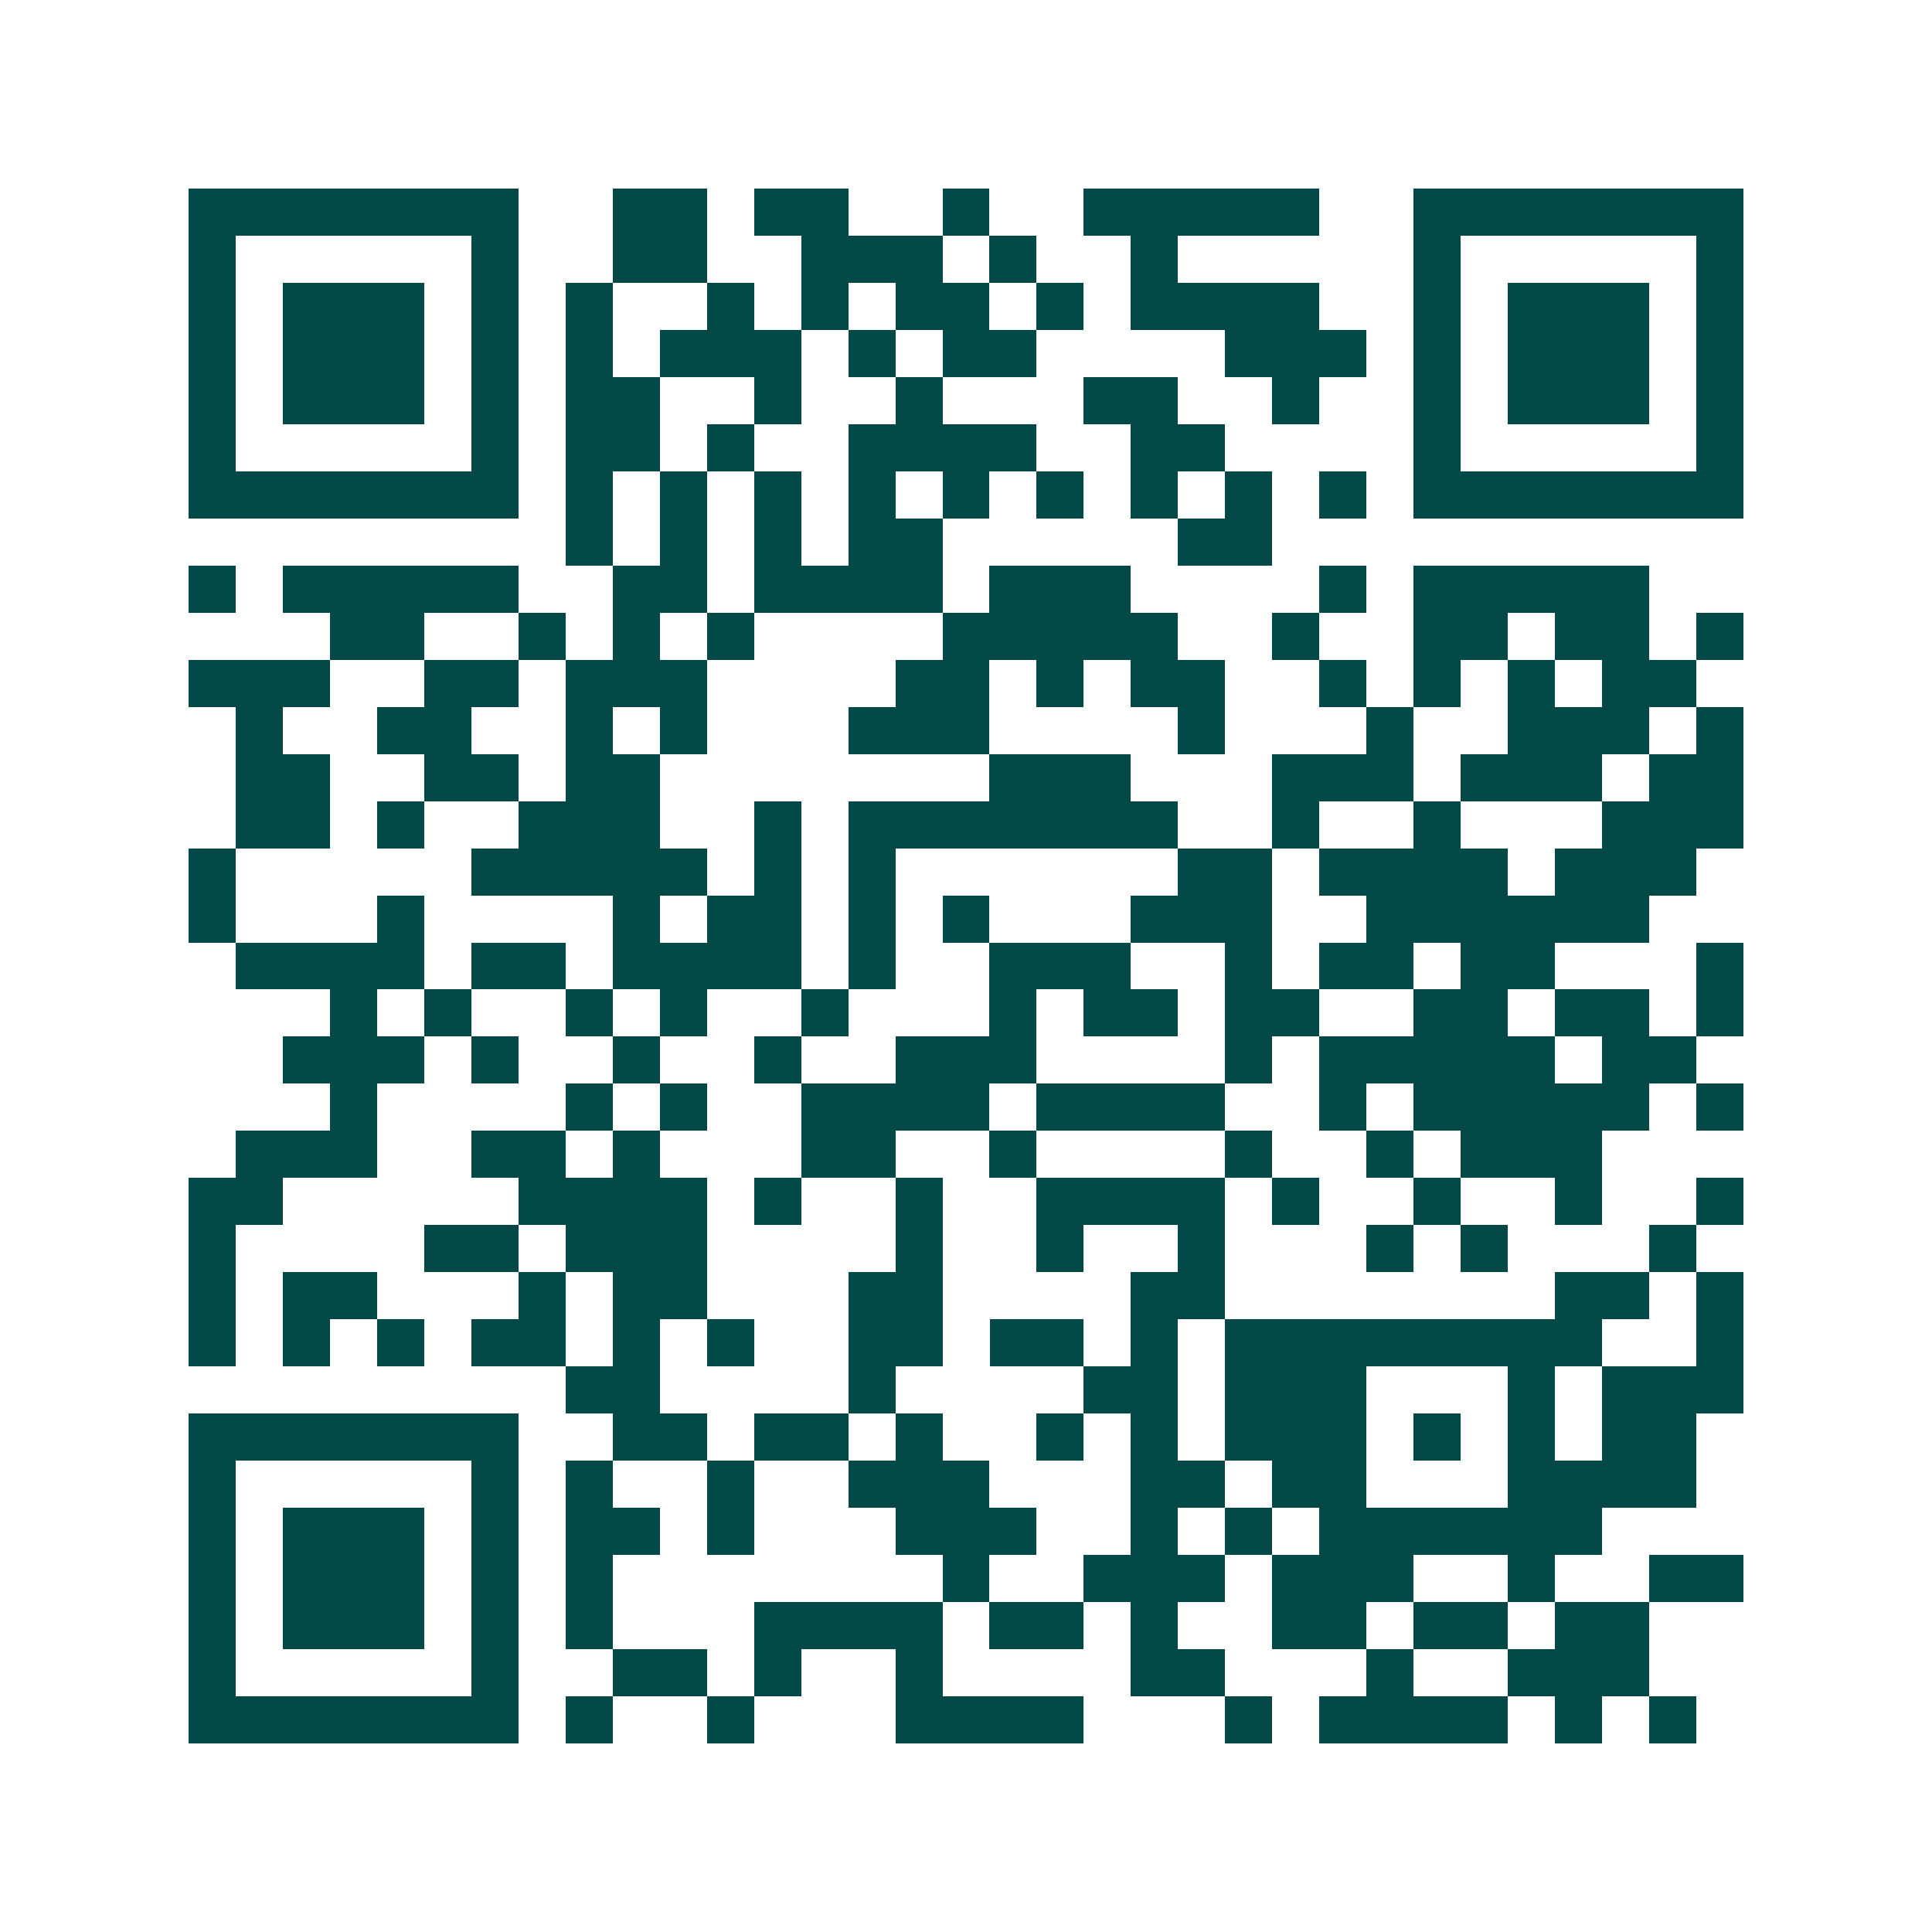 <svg xmlns="http://www.w3.org/2000/svg" width="200" height="200" viewBox="0 0 41 41" shape-rendering="crispEdges"><path fill="#ffffff" d="M0 0h41v41H0z"/><path stroke="#014847" d="M4 4.5h7m2 0h2m1 0h2m2 0h1m2 0h5m2 0h7M4 5.5h1m5 0h1m2 0h2m2 0h3m1 0h1m2 0h1m5 0h1m5 0h1M4 6.5h1m1 0h3m1 0h1m1 0h1m2 0h1m1 0h1m1 0h2m1 0h1m1 0h4m2 0h1m1 0h3m1 0h1M4 7.5h1m1 0h3m1 0h1m1 0h1m1 0h3m1 0h1m1 0h2m4 0h3m1 0h1m1 0h3m1 0h1M4 8.5h1m1 0h3m1 0h1m1 0h2m2 0h1m2 0h1m3 0h2m2 0h1m2 0h1m1 0h3m1 0h1M4 9.5h1m5 0h1m1 0h2m1 0h1m2 0h4m2 0h2m4 0h1m5 0h1M4 10.5h7m1 0h1m1 0h1m1 0h1m1 0h1m1 0h1m1 0h1m1 0h1m1 0h1m1 0h1m1 0h7M12 11.5h1m1 0h1m1 0h1m1 0h2m5 0h2M4 12.5h1m1 0h5m2 0h2m1 0h4m1 0h3m4 0h1m1 0h5M7 13.5h2m2 0h1m1 0h1m1 0h1m4 0h5m2 0h1m2 0h2m1 0h2m1 0h1M4 14.5h3m2 0h2m1 0h3m4 0h2m1 0h1m1 0h2m2 0h1m1 0h1m1 0h1m1 0h2M5 15.5h1m2 0h2m2 0h1m1 0h1m3 0h3m4 0h1m3 0h1m2 0h3m1 0h1M5 16.5h2m2 0h2m1 0h2m7 0h3m3 0h3m1 0h3m1 0h2M5 17.5h2m1 0h1m2 0h3m2 0h1m1 0h7m2 0h1m2 0h1m3 0h3M4 18.5h1m5 0h5m1 0h1m1 0h1m6 0h2m1 0h4m1 0h3M4 19.5h1m3 0h1m4 0h1m1 0h2m1 0h1m1 0h1m3 0h3m2 0h6M5 20.5h4m1 0h2m1 0h4m1 0h1m2 0h3m2 0h1m1 0h2m1 0h2m3 0h1M7 21.5h1m1 0h1m2 0h1m1 0h1m2 0h1m3 0h1m1 0h2m1 0h2m2 0h2m1 0h2m1 0h1M6 22.5h3m1 0h1m2 0h1m2 0h1m2 0h3m4 0h1m1 0h5m1 0h2M7 23.5h1m4 0h1m1 0h1m2 0h4m1 0h4m2 0h1m1 0h5m1 0h1M5 24.5h3m2 0h2m1 0h1m3 0h2m2 0h1m4 0h1m2 0h1m1 0h3M4 25.5h2m5 0h4m1 0h1m2 0h1m2 0h4m1 0h1m2 0h1m2 0h1m2 0h1M4 26.5h1m4 0h2m1 0h3m4 0h1m2 0h1m2 0h1m3 0h1m1 0h1m3 0h1M4 27.5h1m1 0h2m3 0h1m1 0h2m3 0h2m4 0h2m7 0h2m1 0h1M4 28.5h1m1 0h1m1 0h1m1 0h2m1 0h1m1 0h1m2 0h2m1 0h2m1 0h1m1 0h8m2 0h1M12 29.5h2m4 0h1m4 0h2m1 0h3m3 0h1m1 0h3M4 30.5h7m2 0h2m1 0h2m1 0h1m2 0h1m1 0h1m1 0h3m1 0h1m1 0h1m1 0h2M4 31.5h1m5 0h1m1 0h1m2 0h1m2 0h3m3 0h2m1 0h2m3 0h4M4 32.5h1m1 0h3m1 0h1m1 0h2m1 0h1m3 0h3m2 0h1m1 0h1m1 0h6M4 33.5h1m1 0h3m1 0h1m1 0h1m7 0h1m2 0h3m1 0h3m2 0h1m2 0h2M4 34.5h1m1 0h3m1 0h1m1 0h1m3 0h4m1 0h2m1 0h1m2 0h2m1 0h2m1 0h2M4 35.5h1m5 0h1m2 0h2m1 0h1m2 0h1m4 0h2m3 0h1m2 0h3M4 36.5h7m1 0h1m2 0h1m3 0h4m3 0h1m1 0h4m1 0h1m1 0h1"/></svg>
